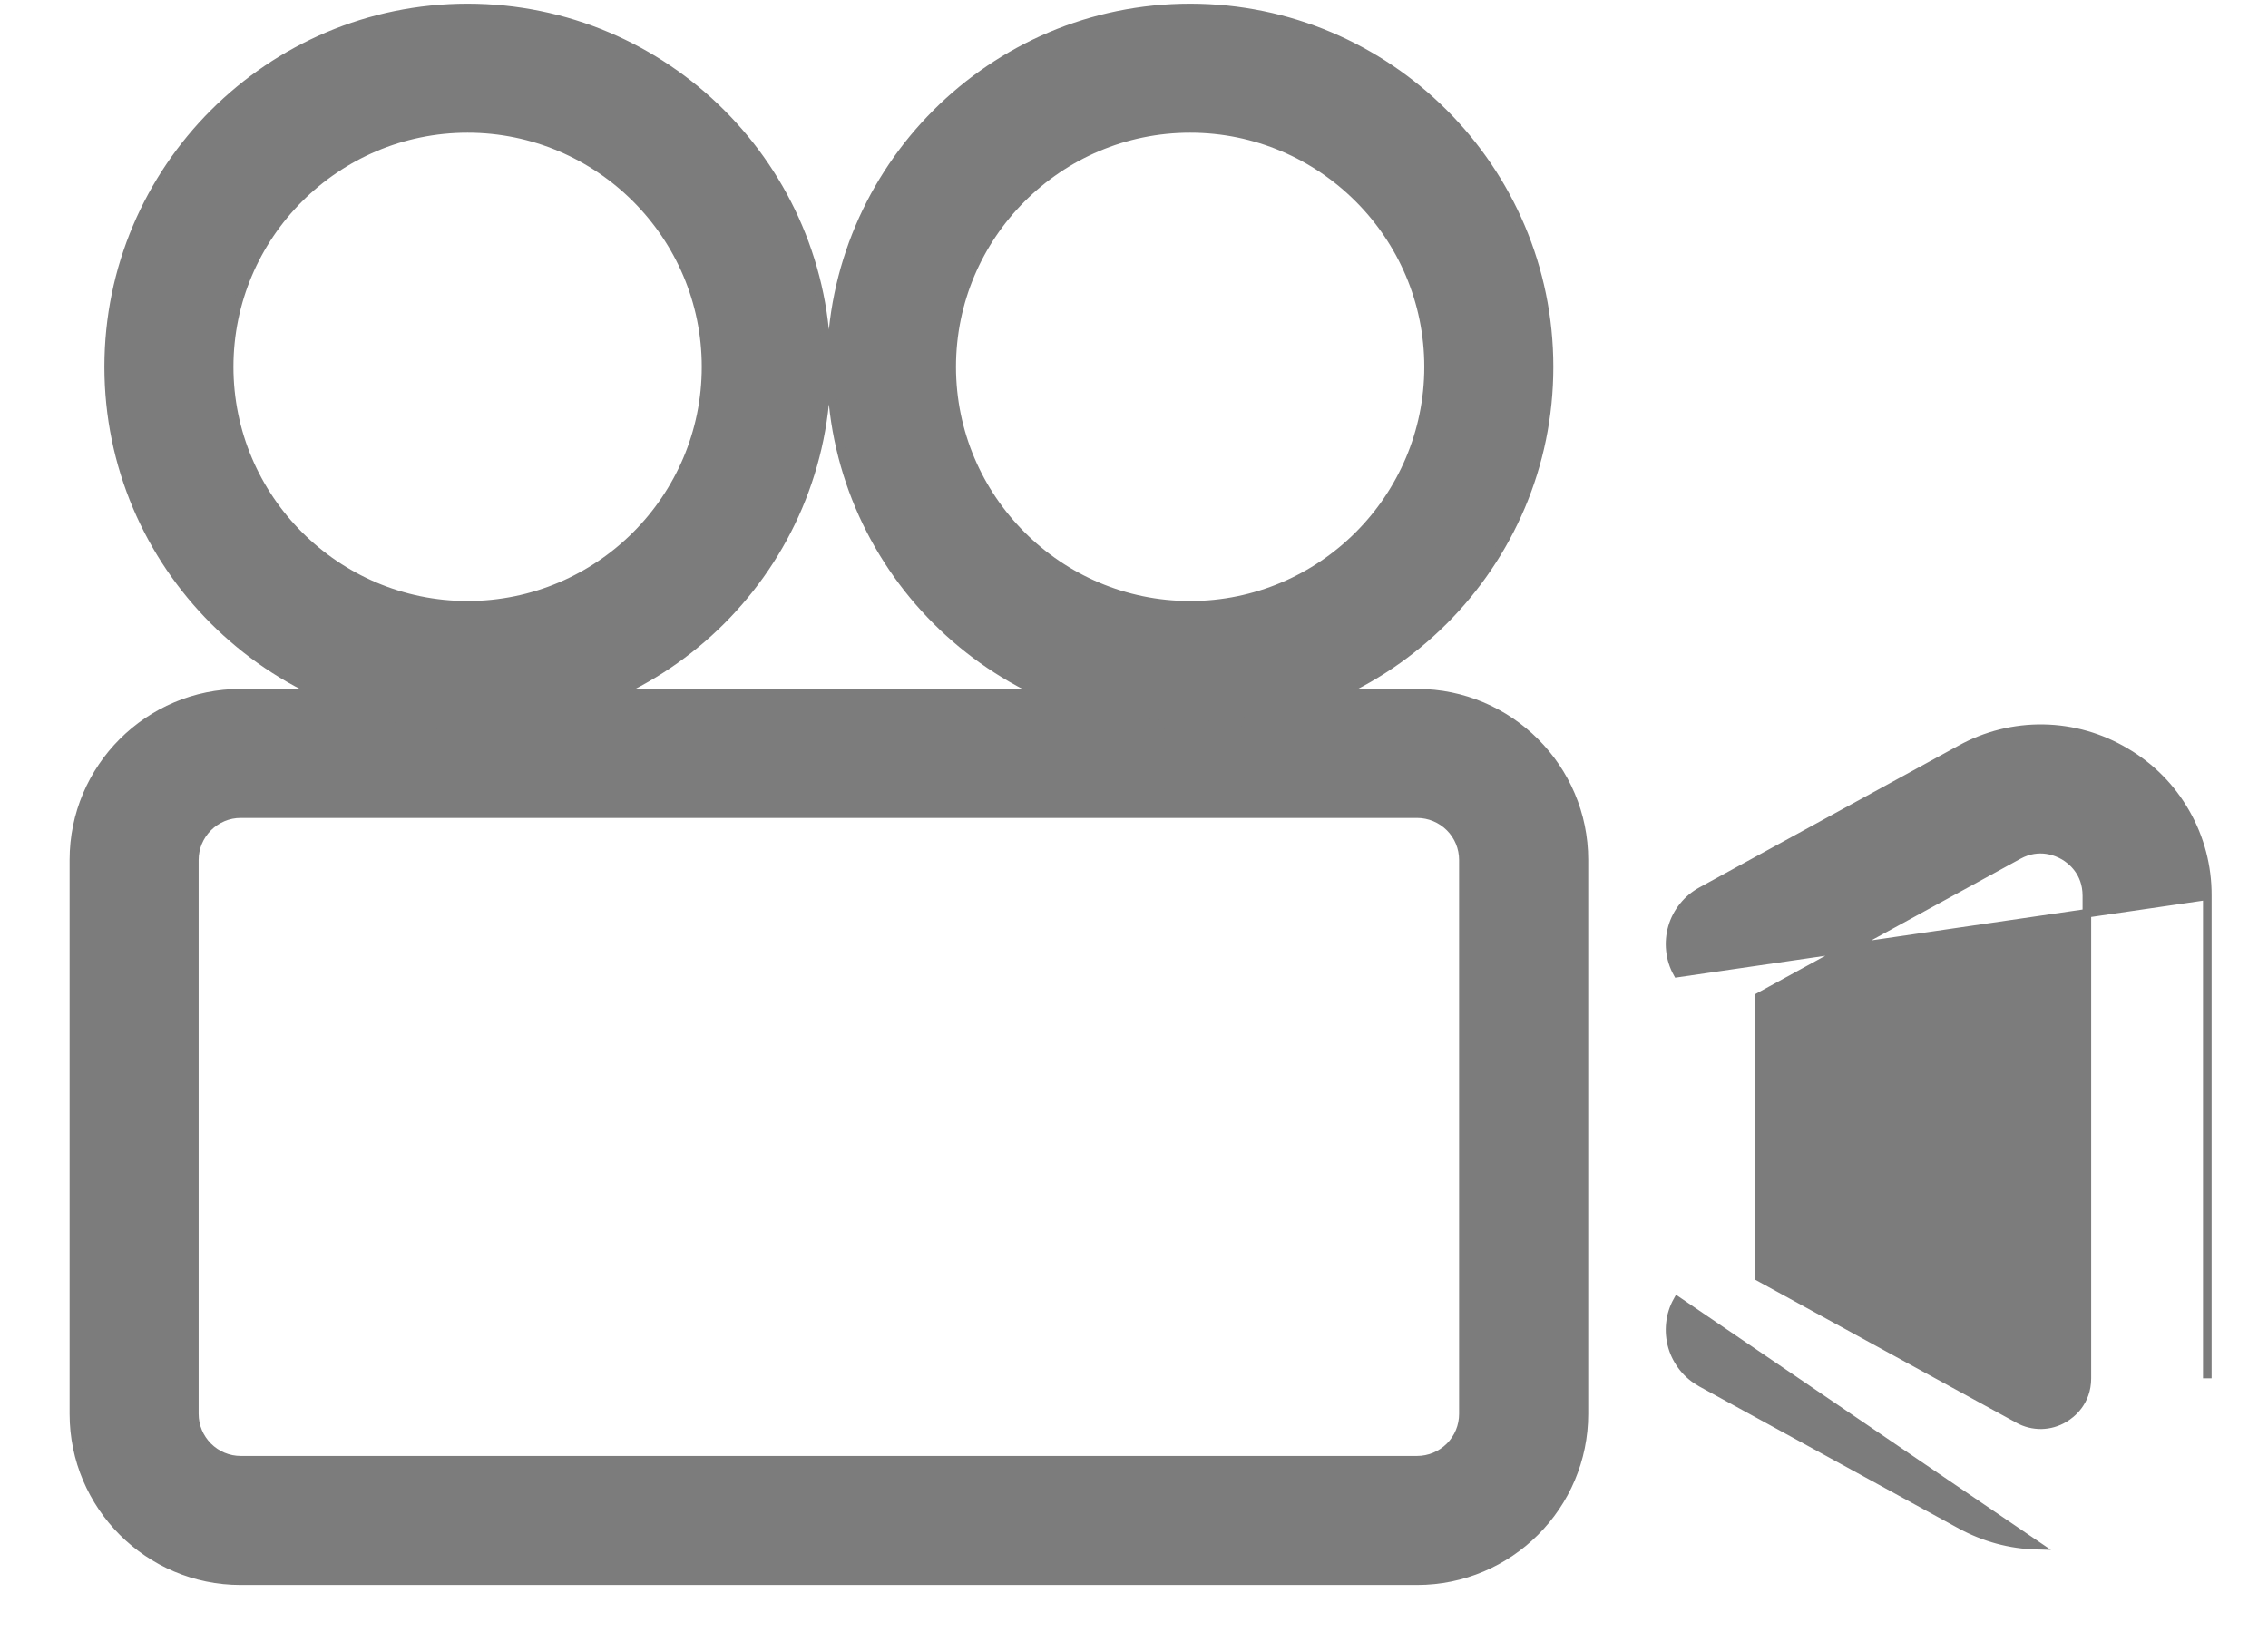 <svg width="29" height="21" viewBox="0 0 29 21" fill="none" xmlns="http://www.w3.org/2000/svg">
<path d="M28.224 11.453C28.226 11.082 28.131 10.718 27.947 10.396C27.764 10.073 27.499 9.805 27.179 9.618C26.861 9.428 26.499 9.324 26.128 9.318C25.758 9.312 25.392 9.403 25.068 9.583C25.068 9.583 25.068 9.583 25.068 9.583L21.754 11.397C21.754 11.397 21.754 11.397 21.754 11.397C21.666 11.445 21.587 11.511 21.524 11.59C21.461 11.668 21.413 11.759 21.385 11.856C21.357 11.953 21.348 12.055 21.359 12.155C21.369 12.256 21.4 12.353 21.449 12.442L28.224 11.453M28.224 11.453C28.224 11.453 28.224 11.453 28.224 11.453M28.224 11.453L28.224 11.453M28.224 11.453L28.224 17.624M28.224 11.453V17.624M28.224 17.624L28.224 17.624L28.224 17.624ZM25.068 19.494C25.374 19.661 25.705 19.749 26.038 19.758L21.449 16.635C21.449 16.635 21.449 16.635 21.449 16.635C21.4 16.723 21.369 16.821 21.359 16.921C21.348 17.022 21.357 17.123 21.385 17.221C21.413 17.317 21.461 17.408 21.524 17.487C21.587 17.566 21.666 17.631 21.754 17.68L25.068 19.494L25.095 19.446L25.068 19.494ZM25.807 18.143L22.494 16.329L22.494 12.747L22.494 12.747L25.808 10.933C25.808 10.933 25.808 10.933 25.808 10.933C26.074 10.787 26.306 10.891 26.394 10.943L26.394 10.943C26.483 10.995 26.684 11.148 26.684 11.453V17.624C26.684 17.928 26.483 18.081 26.394 18.134L26.394 18.134C26.306 18.187 26.205 18.216 26.102 18.218C25.999 18.219 25.898 18.194 25.808 18.144L25.807 18.143ZM3.077 20.212H18.12C19.296 20.212 20.253 19.255 20.253 18.079V10.996C20.253 9.821 19.296 8.864 18.12 8.864H3.077C1.901 8.864 0.945 9.821 0.945 10.996V18.079C0.945 19.255 1.901 20.212 3.077 20.212ZM2.659 10.578C2.77 10.467 2.92 10.404 3.077 10.404H18.12C18.277 10.404 18.428 10.467 18.539 10.578C18.65 10.689 18.712 10.839 18.712 10.996V18.079C18.712 18.237 18.65 18.387 18.539 18.498C18.428 18.609 18.277 18.672 18.12 18.672H3.077C2.92 18.672 2.77 18.609 2.659 18.498C2.548 18.387 2.485 18.237 2.485 18.079V10.996C2.485 10.839 2.548 10.689 2.659 10.578Z" fill="#7C7C7C" stroke="#7C7C7C" stroke-width="0.11"/>
<path d="M10.629 4.691C10.629 7.221 12.688 9.28 15.218 9.28C17.749 9.28 19.807 7.222 19.807 4.691C19.807 2.161 17.749 0.102 15.218 0.102C12.688 0.102 10.629 2.161 10.629 4.691ZM12.169 4.691C12.169 3.01 13.537 1.642 15.218 1.642C16.899 1.642 18.267 3.01 18.267 4.691C18.267 6.372 16.899 7.74 15.218 7.74C13.537 7.74 12.169 6.372 12.169 4.691ZM1.39 4.691C1.39 7.221 3.449 9.28 5.979 9.28C8.509 9.28 10.568 7.222 10.568 4.691C10.568 2.161 8.509 0.102 5.979 0.102C3.449 0.102 1.39 2.161 1.39 4.691ZM2.93 4.691C2.93 3.01 4.298 1.642 5.979 1.642C7.66 1.642 9.028 3.01 9.028 4.691C9.028 6.372 7.66 7.74 5.979 7.74C4.298 7.74 2.93 6.372 2.93 4.691Z" fill="#7C7C7C" stroke="#7C7C7C" stroke-width="0.11"/>
</svg>

